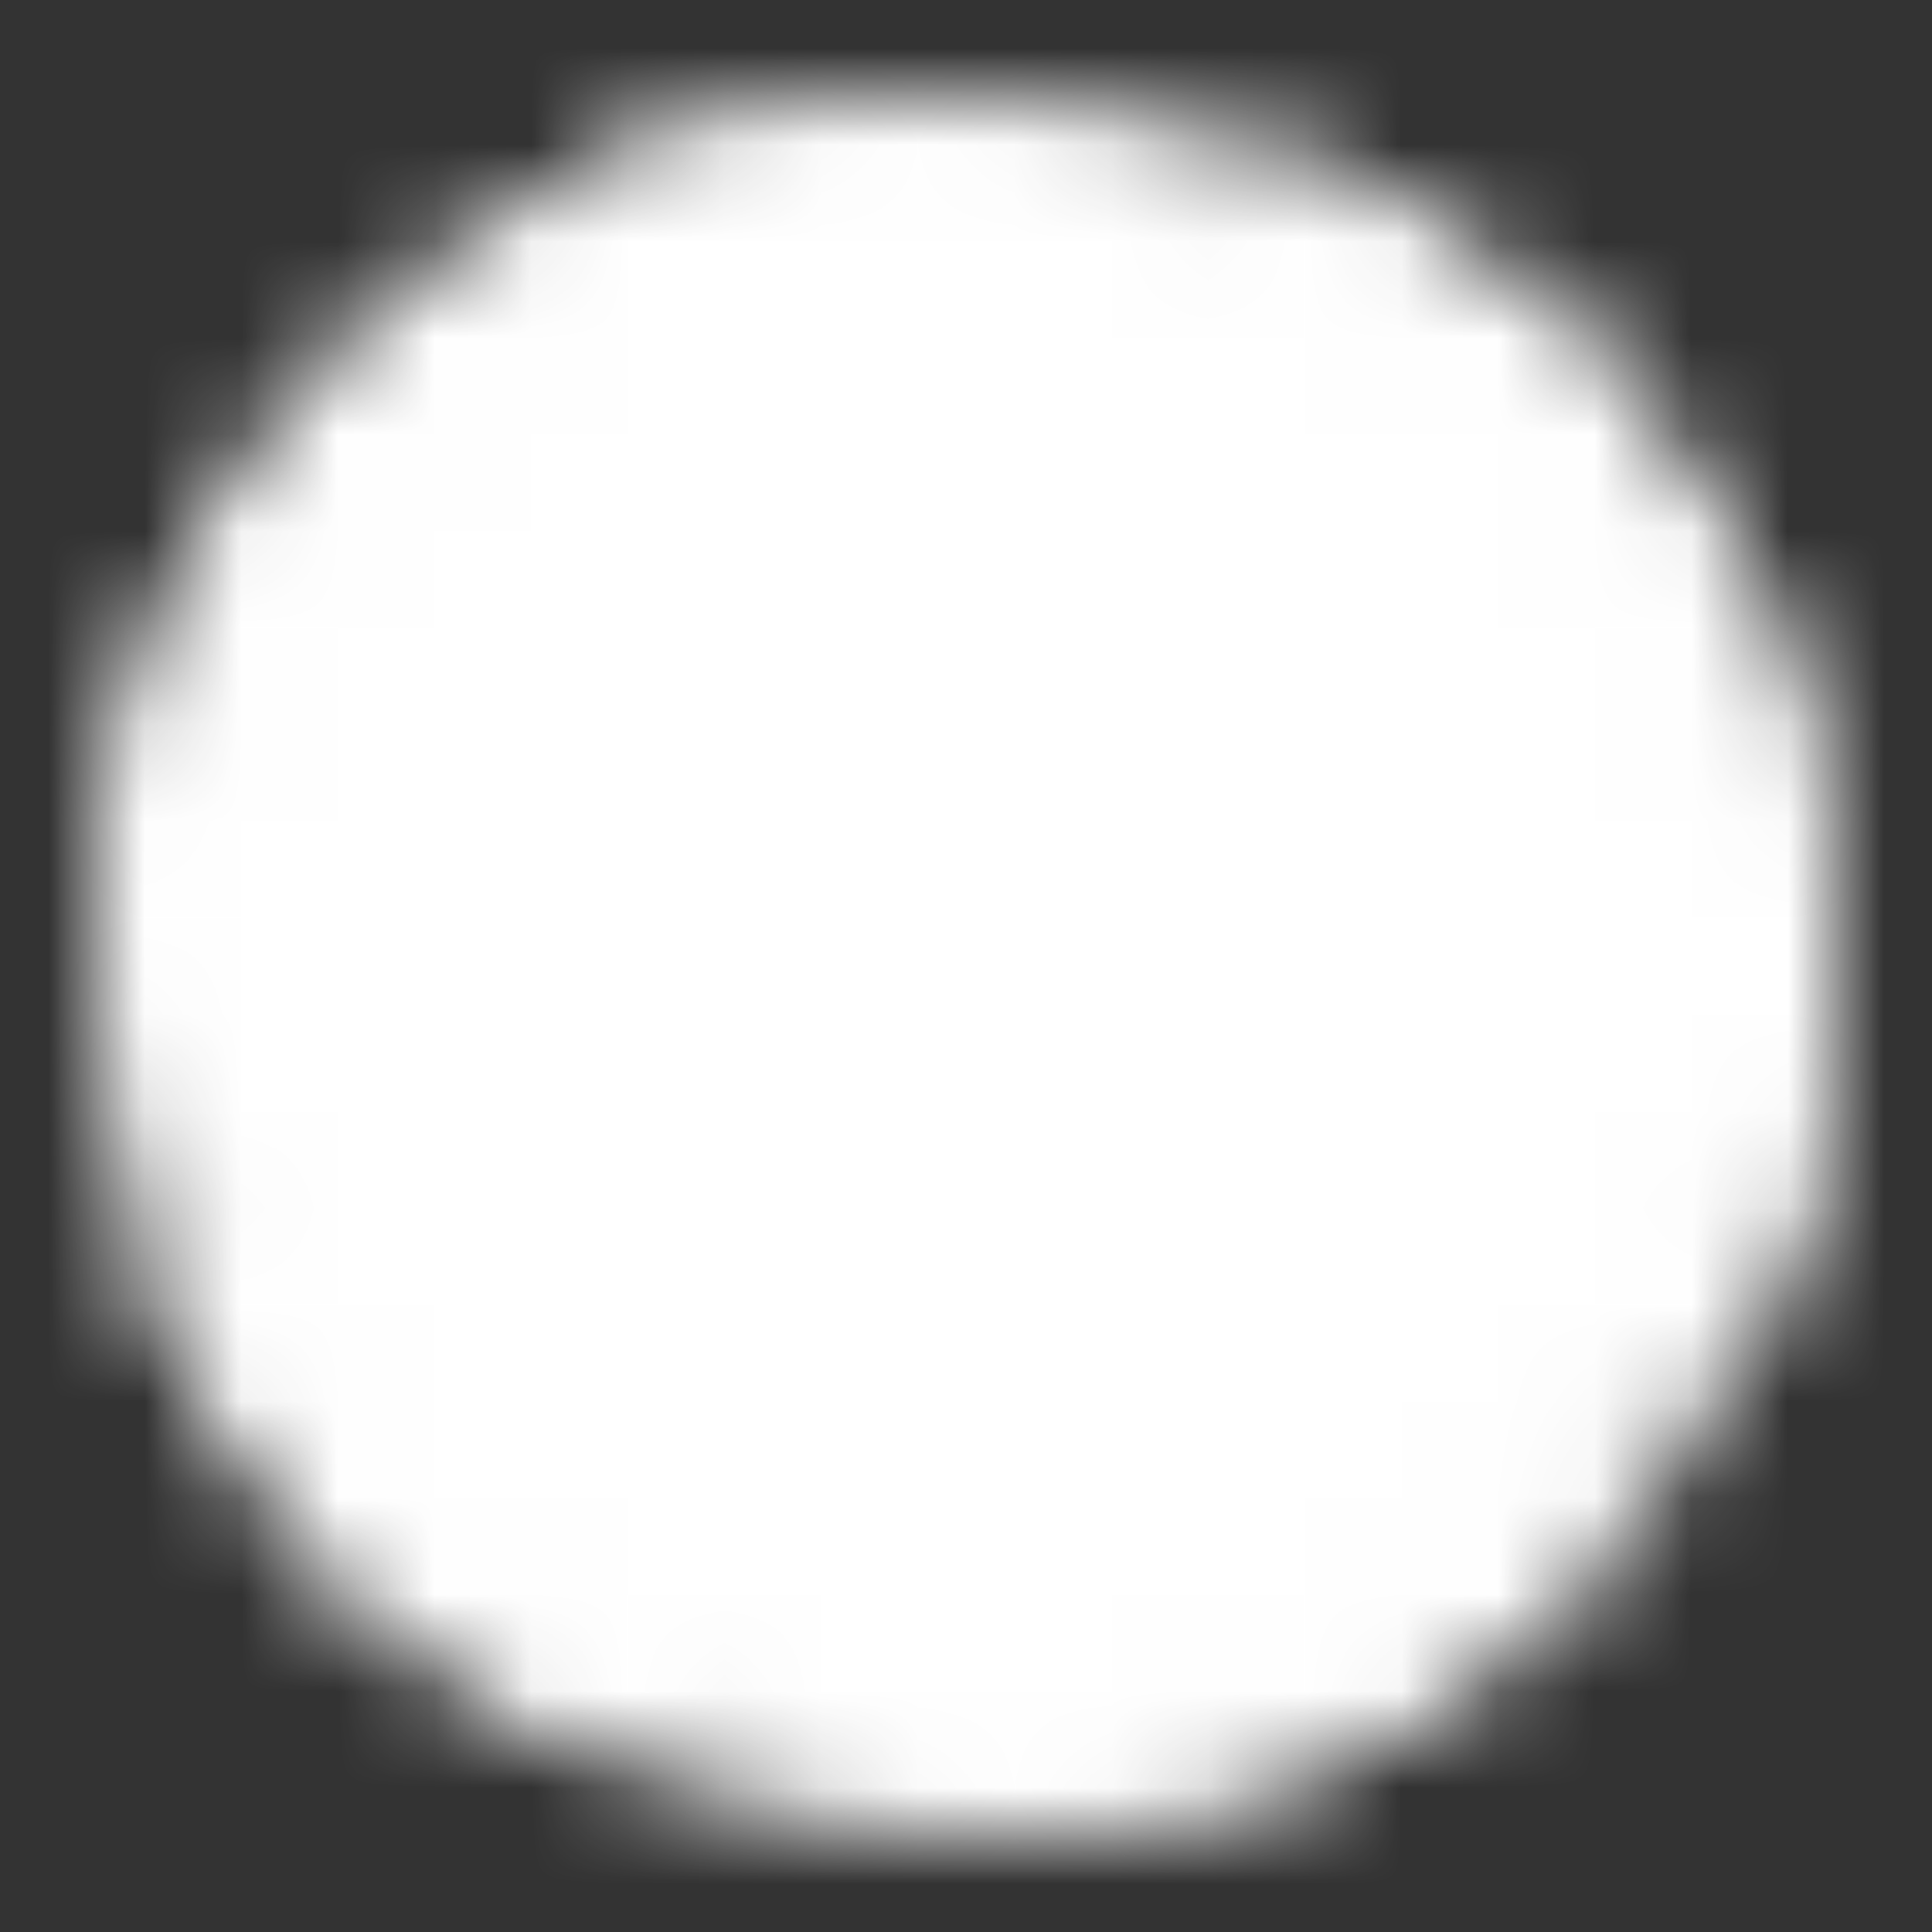 <svg width="20" height="20" viewBox="0 0 20 20" fill="none" xmlns="http://www.w3.org/2000/svg">
<rect x="0" y="0" width="20" height="20" fill="#333333" stroke="none"/>
<mask id="mask0_488_1073" style="mask-type:luminance" maskUnits="userSpaceOnUse" x="1" y="1" width="18" height="18">
<path d="M18.333 10C18.334 11.098 18.118 12.185 17.697 13.199C17.276 14.212 16.658 15.132 15.879 15.906C15.107 16.677 14.19 17.288 13.181 17.705C12.172 18.121 11.091 18.335 9.999 18.334C5.397 18.334 1.666 14.603 1.666 10C1.663 7.864 2.484 5.808 3.958 4.261C4.735 3.44 5.672 2.787 6.711 2.341C7.75 1.895 8.869 1.666 9.999 1.667C11.091 1.666 12.172 1.879 13.181 2.296C14.19 2.712 15.107 3.324 15.879 4.095C16.658 4.868 17.276 5.788 17.697 6.802C18.118 7.816 18.334 8.903 18.333 10Z" fill="black" stroke="white" stroke-width="1.3" stroke-linecap="round" stroke-linejoin="round"/>
<path d="M18.333 10C17.117 10 13.763 9.542 10.761 10.86C7.5 12.292 5.139 14.513 4.109 15.895" stroke="white" stroke-width="1.3" stroke-linecap="round" stroke-linejoin="round"/>
<path d="M6.875 2.273C8.179 3.477 11.025 6.541 12.083 9.584C13.142 12.626 13.533 16.367 13.775 17.432" stroke="white" stroke-width="1.3" stroke-linecap="round" stroke-linejoin="round"/>
<path d="M1.73 8.959C3.305 9.054 7.472 9.139 10.138 8C12.805 6.862 15.1 4.767 15.887 4.103M2.291 13.172C3.026 14.95 4.35 16.42 6.041 17.335" stroke="white" stroke-width="1.3" stroke-linecap="round" stroke-linejoin="round"/>
<path d="M1.666 10C1.663 7.864 2.484 5.808 3.958 4.261C4.735 3.44 5.672 2.787 6.711 2.341C7.75 1.895 8.869 1.666 9.999 1.667M13.333 2.36C14.282 2.776 15.145 3.364 15.879 4.095C16.658 4.868 17.276 5.788 17.697 6.802C18.118 7.816 18.334 8.903 18.333 10C18.333 11.026 18.147 12.009 17.808 12.917M9.999 18.334C11.091 18.335 12.172 18.121 13.181 17.705C14.19 17.288 15.107 16.677 15.879 15.906" stroke="white" stroke-width="1.3" stroke-linecap="round" stroke-linejoin="round"/>
</mask>
<g mask="url(#mask0_488_1073)">
<path d="M0 0H20V20H0V0Z" fill="white"/>
</g>
</svg>

